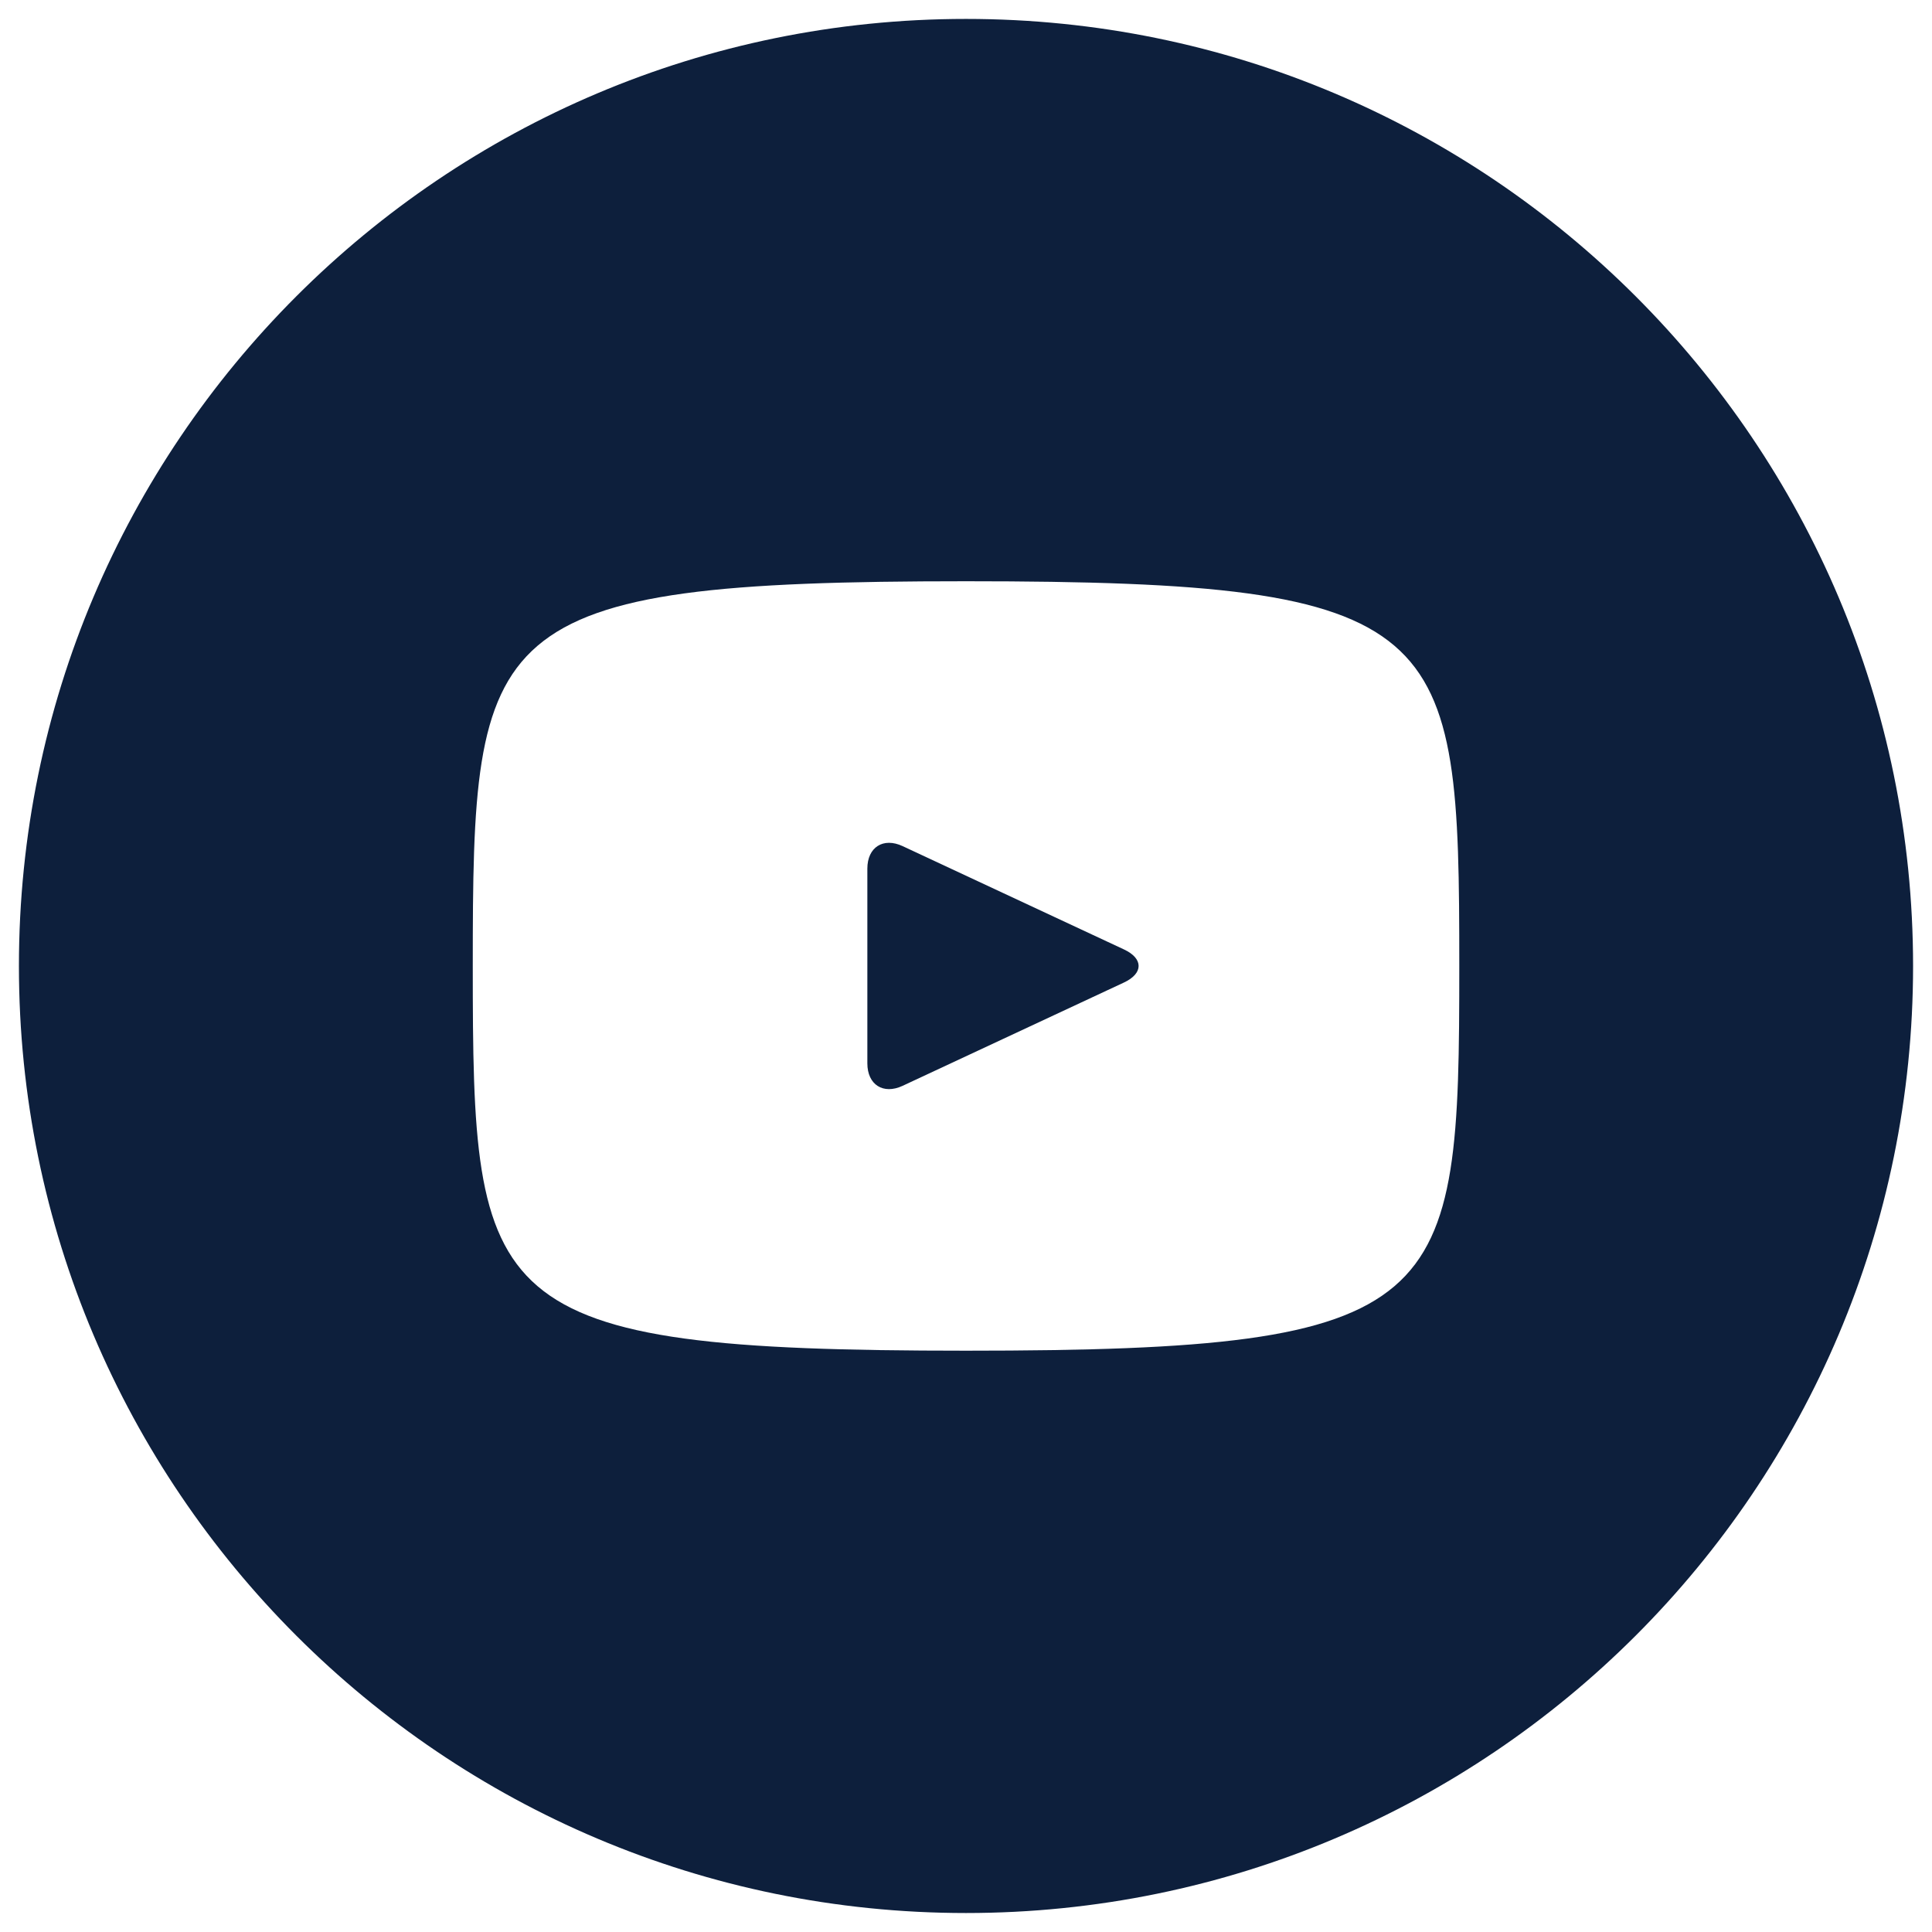 <svg width="34" height="34" viewBox="0 0 34 34" fill="none" xmlns="http://www.w3.org/2000/svg">
<path d="M19.783 16.71L15.884 14.89C15.544 14.732 15.264 14.909 15.264 15.286V18.713C15.264 19.09 15.544 19.267 15.884 19.109L19.781 17.29C20.123 17.13 20.123 16.869 19.783 16.71ZM17 0.333C7.795 0.333 0.333 7.795 0.333 17C0.333 26.204 7.795 33.666 17 33.666C26.205 33.666 33.667 26.204 33.667 17C33.667 7.795 26.205 0.333 17 0.333ZM17 23.77C8.469 23.77 8.32 23.001 8.32 17C8.32 10.998 8.469 10.229 17 10.229C25.531 10.229 25.681 10.998 25.681 17C25.681 23.001 25.531 23.77 17 23.77Z" fill="#0D1F3C"/>
</svg>

